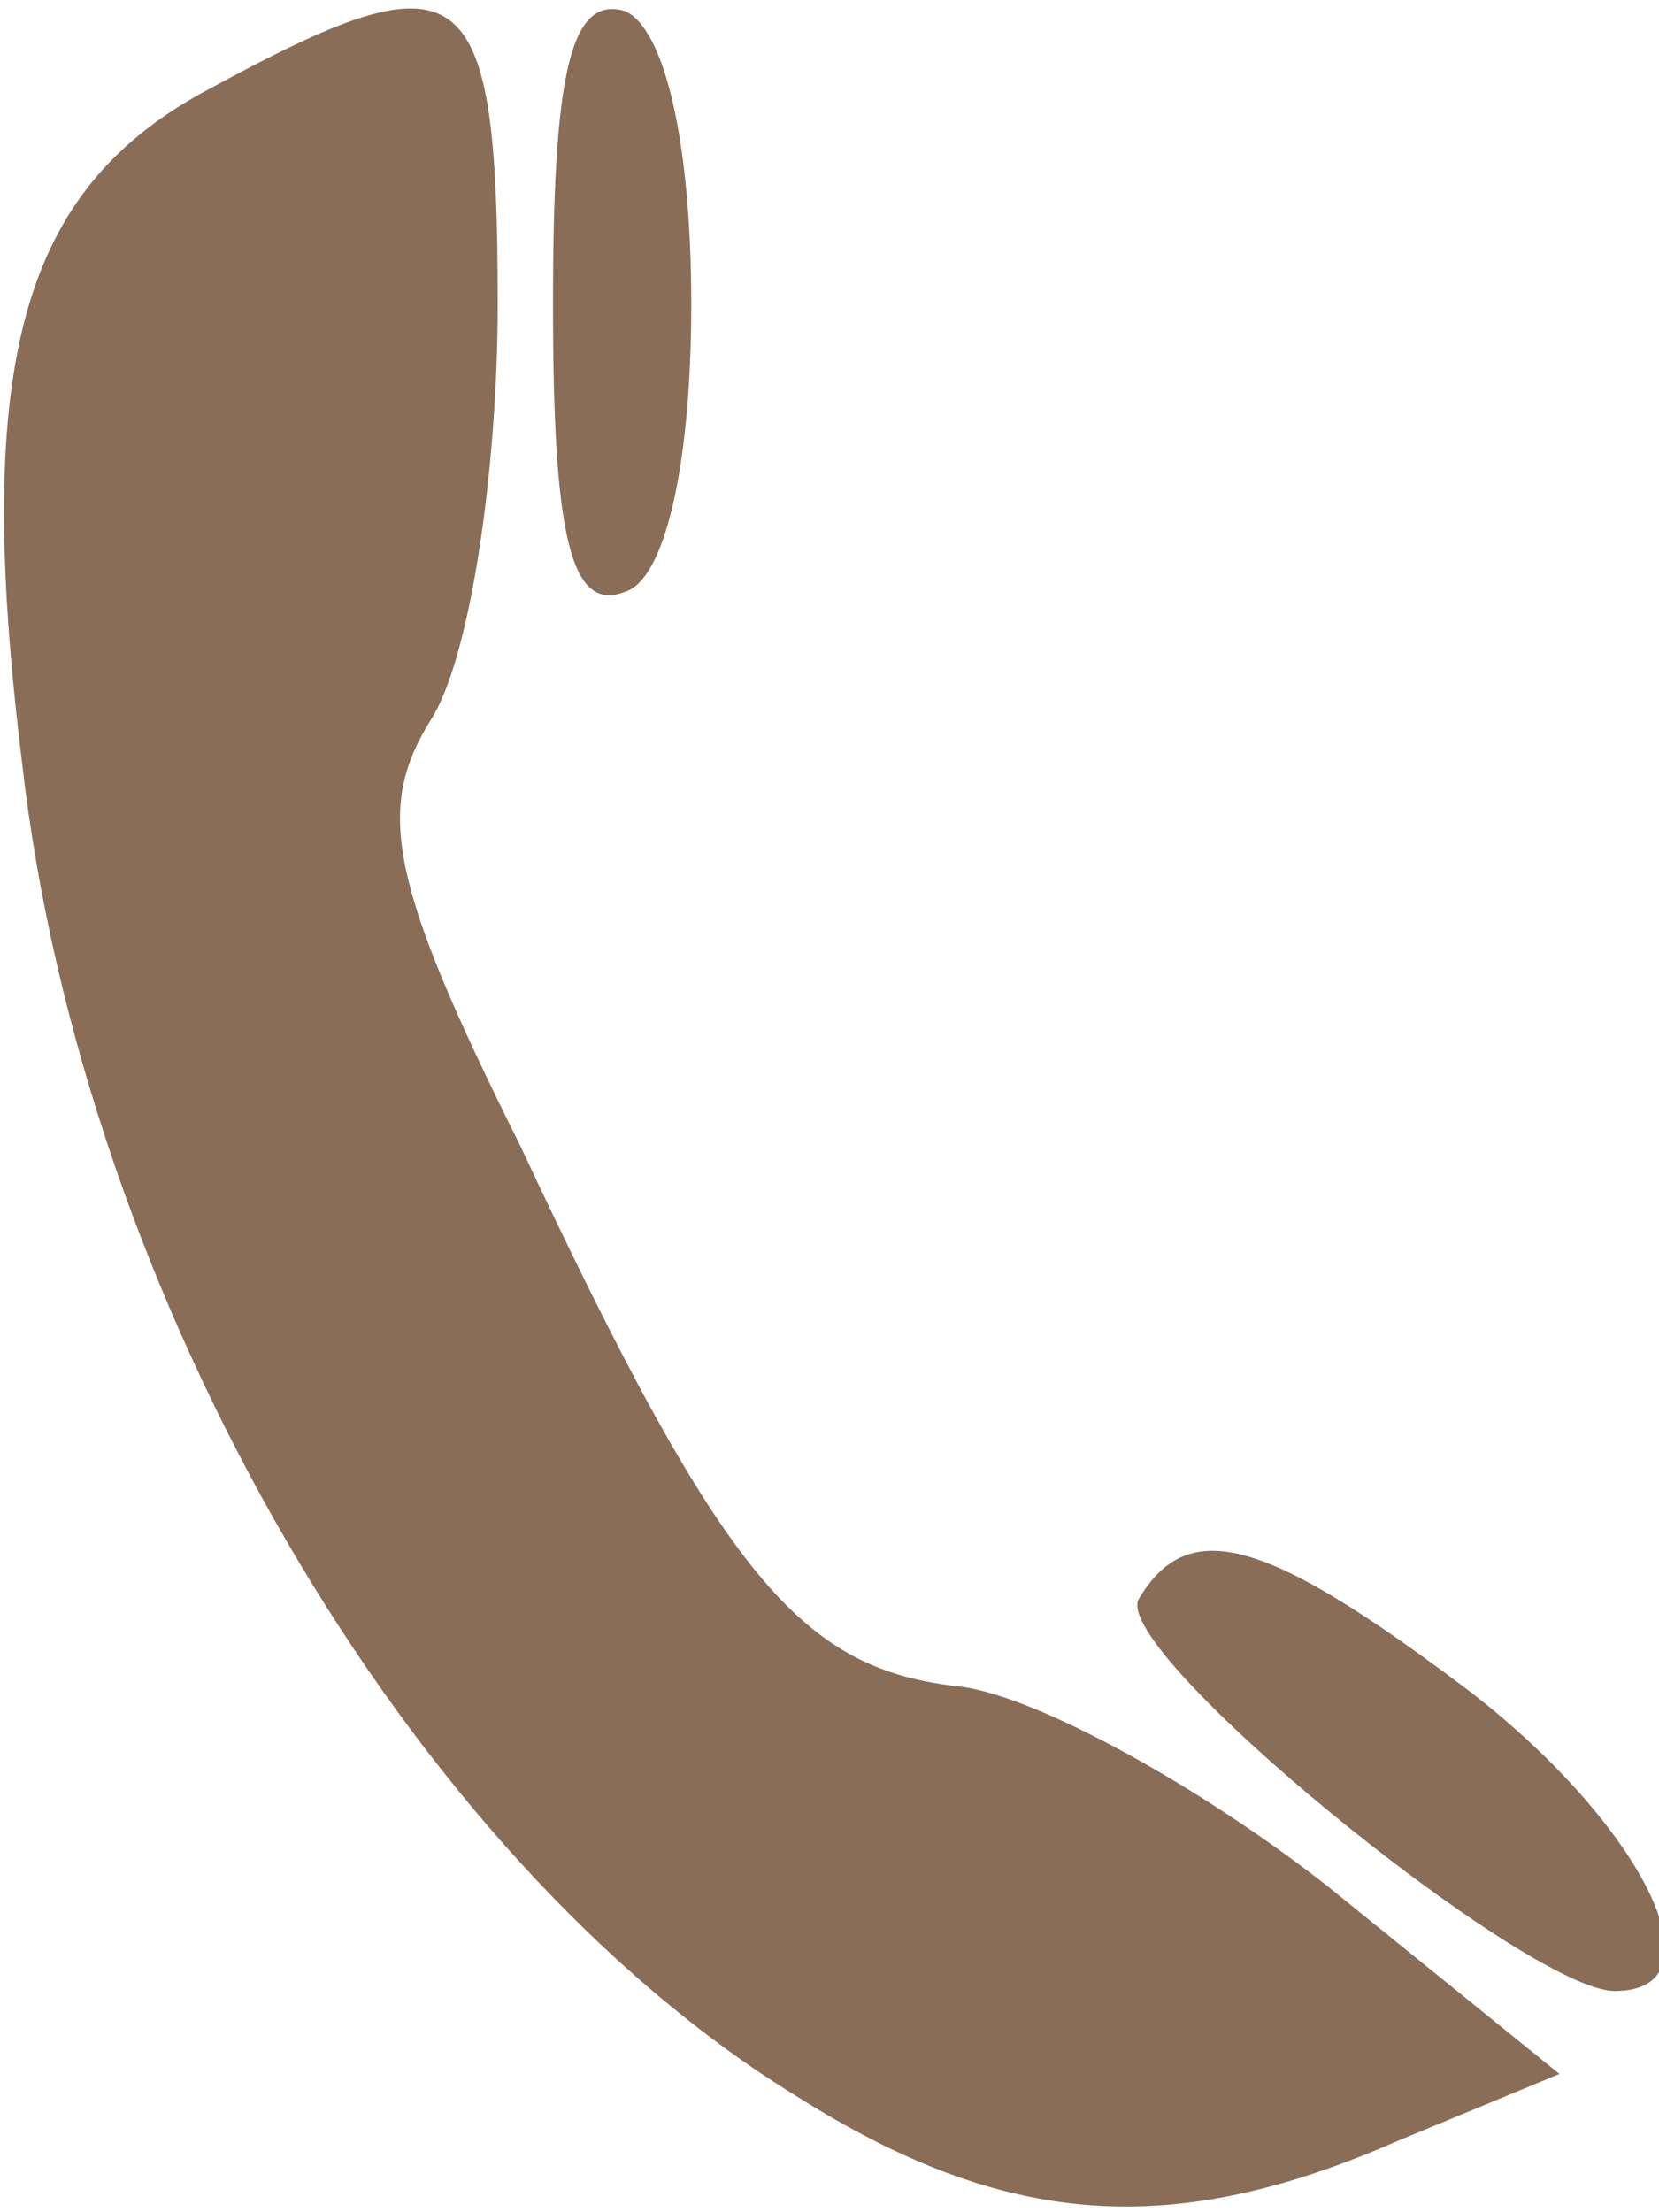 <svg version="1.0" xmlns="http://www.w3.org/2000/svg"
 width="30pt" height="40pt" viewBox="0 0 30 40"
 preserveAspectRatio="xMidYMid meet">

<g transform="translate(0,40) scale(0.1,-0.1)"
fill="#896d57" stroke="none">
<path d="M38 384 c-34 -18 -43 -49 -34 -122 11 -97 70 -198 140 -241 38 -24
68 -26 109 -8 l29 12 -42 34 c-23 18 -52 34 -66 36 -29 3 -43 19 -80 98 -24
48 -26 61 -16 77 7 11 12 45 12 75 0 60 -6 64 -52 39z"/>
<path d="M100 345 c0 -41 3 -56 13 -52 7 2 12 22 12 52 0 30 -5 50 -12 53 -10
3 -13 -12 -13 -53z"/>
<path d="M206 111 c-6 -9 70 -71 86 -71 20 0 5 30 -26 54 -37 28 -51 32 -60
17z"/>
</g>
</svg>
